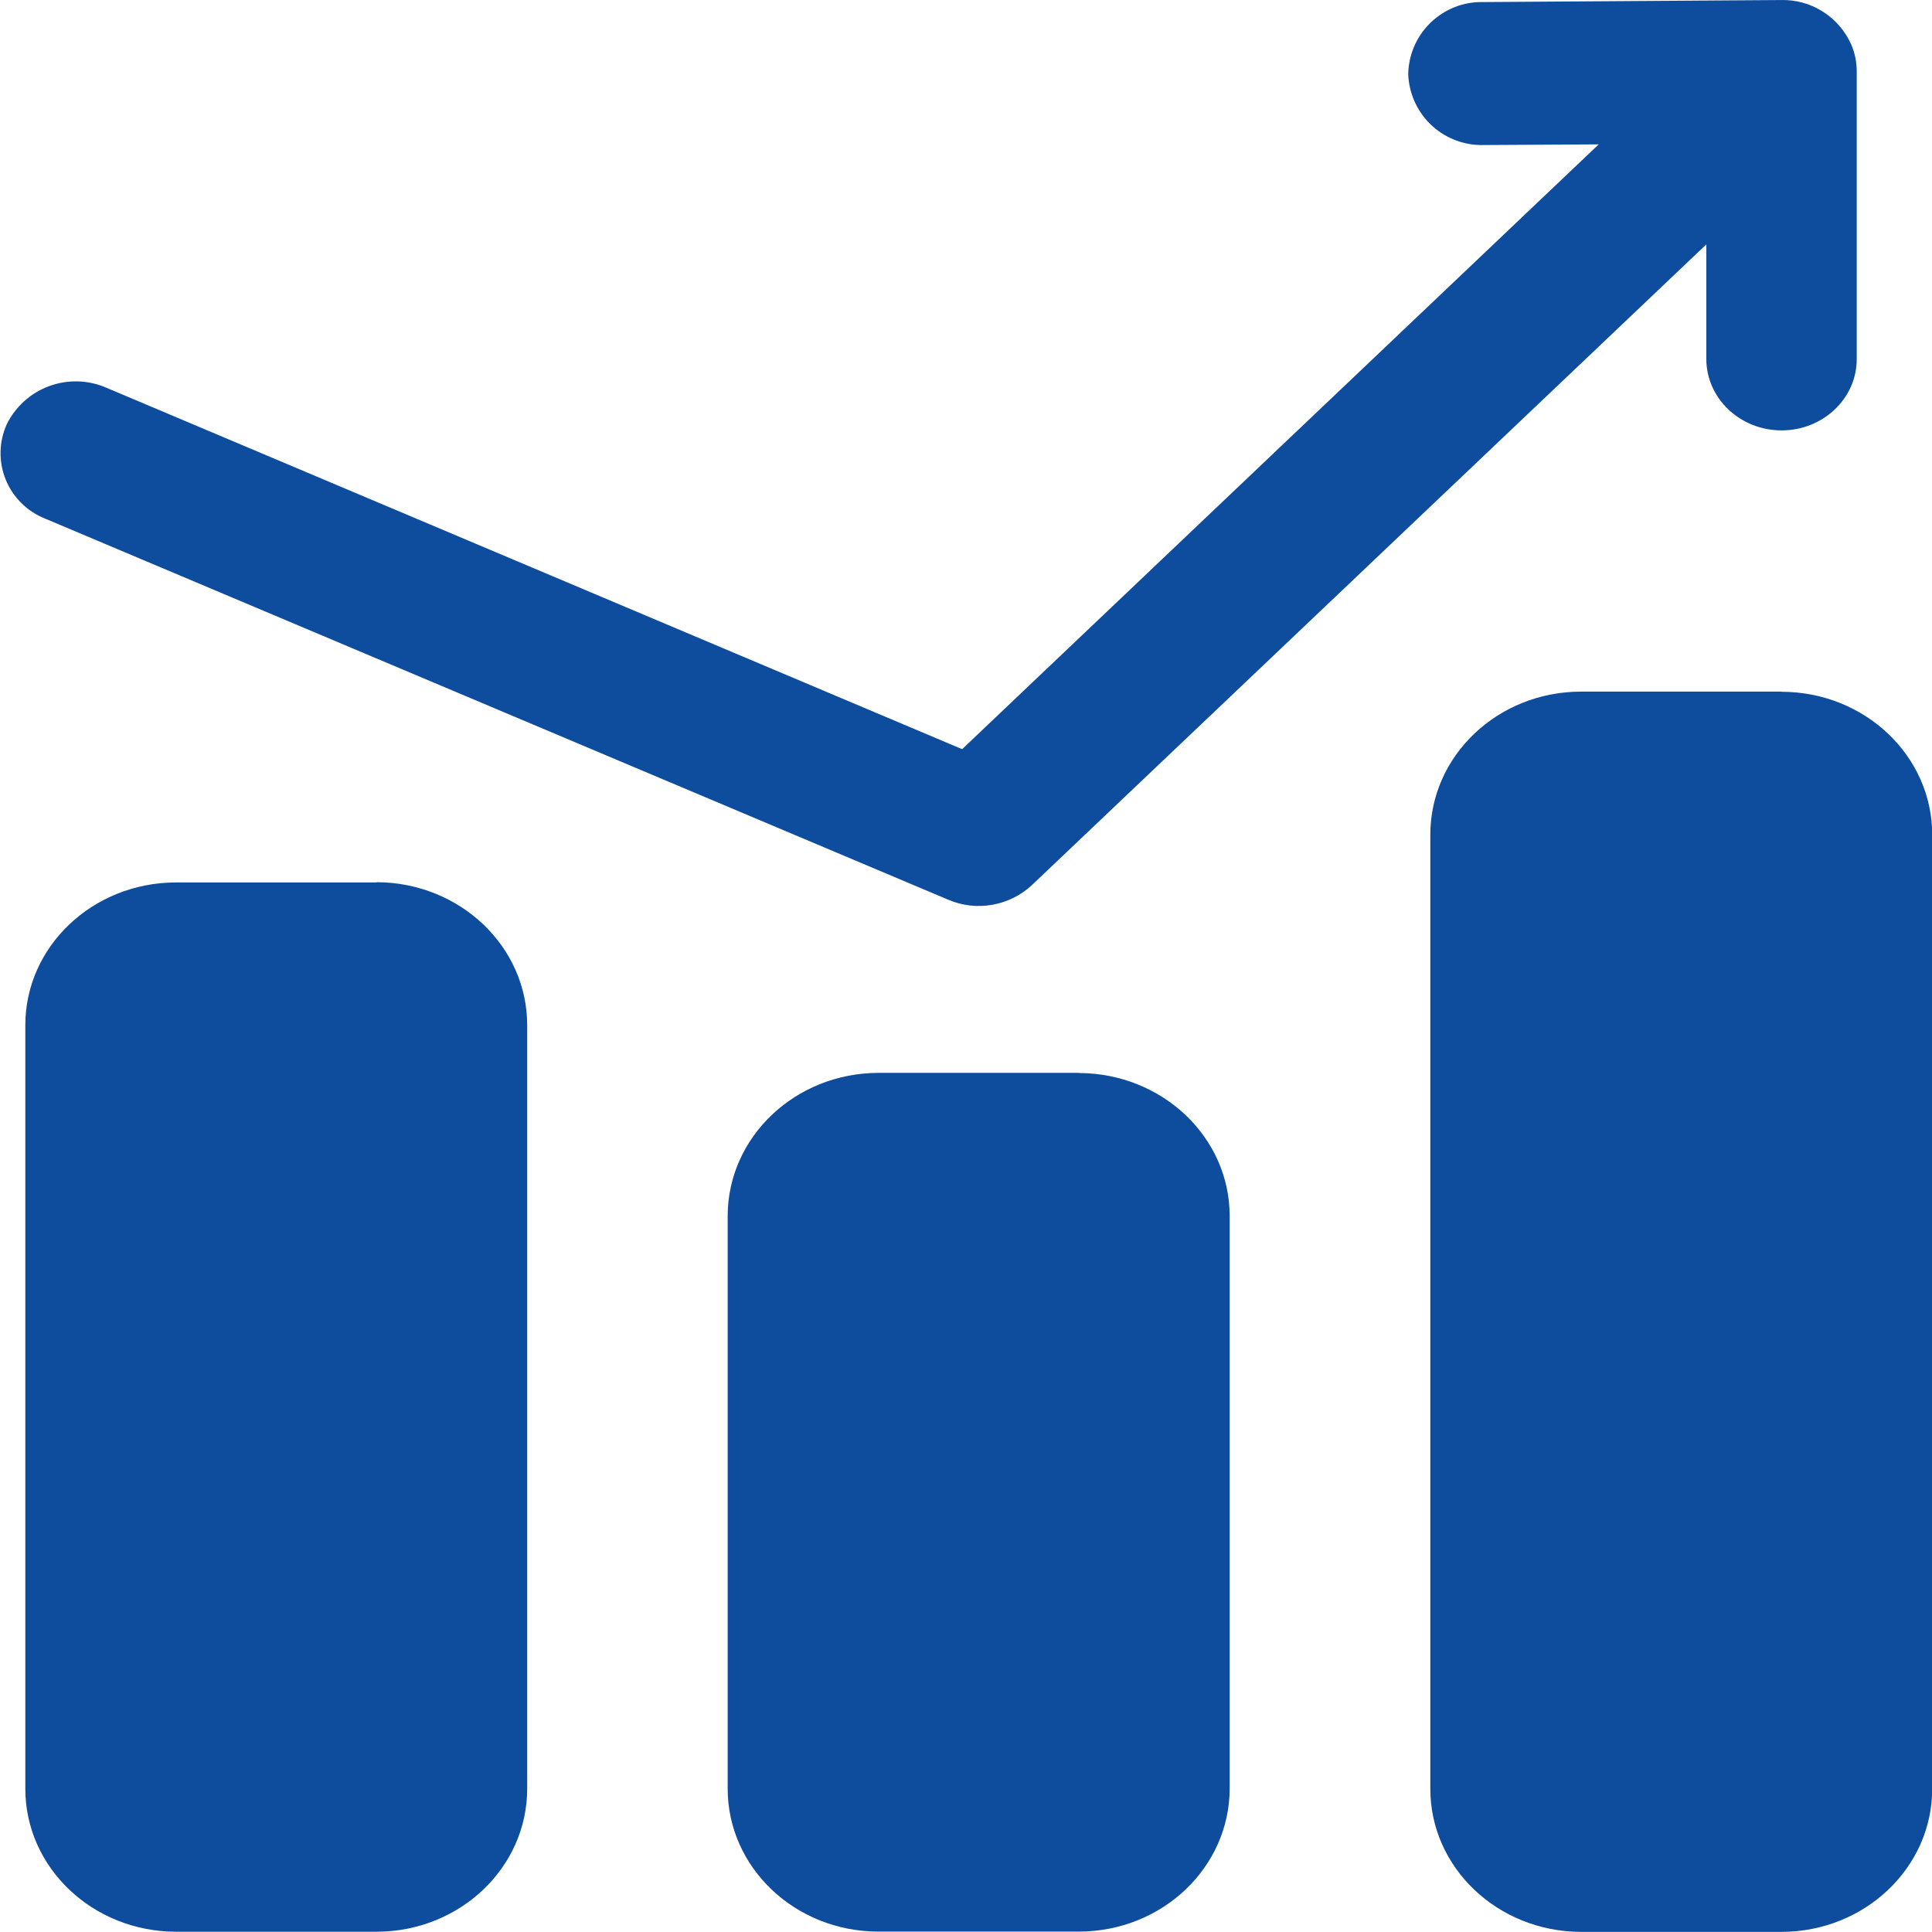 <svg width="48" height="48" viewBox="0 0 48 48" fill="none" xmlns="http://www.w3.org/2000/svg">
<g clip-path="url(#clip0_372_10550)">
<path d="M44.264 17.187C46.332 17.19 48.005 18.781 48.005 20.738V44.438C48.008 46.399 46.332 47.993 44.264 47.997H39.276C37.206 47.99 35.533 46.399 35.536 44.438V20.742C35.533 18.781 37.206 17.187 39.276 17.183H44.264V17.19V17.187ZM9.358 21.918C11.428 21.924 13.105 23.519 13.098 25.483V44.435C13.101 46.396 11.428 47.99 9.358 47.993H4.37C2.299 47.99 0.626 46.396 0.629 44.435V25.476C0.626 23.519 2.299 21.928 4.37 21.924H9.358V21.918ZM26.808 26.659C28.878 26.666 30.555 28.256 30.551 30.218V44.431C30.551 46.392 28.878 47.986 26.808 47.99H21.826C19.752 47.99 18.076 46.396 18.079 44.435V30.214C18.079 28.253 19.752 26.659 21.826 26.655H26.808V26.659ZM39.715 3.587L36.774 3.604C36.307 3.593 35.862 3.405 35.53 3.078C35.198 2.75 35.004 2.308 34.987 1.842C34.995 1.376 35.181 0.931 35.507 0.598C35.833 0.265 36.274 0.069 36.739 0.052L44.247 0.001C44.615 -0.009 44.977 0.091 45.287 0.288C45.598 0.484 45.843 0.769 45.992 1.104C46.084 1.315 46.13 1.543 46.13 1.773V8.918C46.133 9.895 45.296 10.693 44.264 10.693C43.229 10.693 42.393 9.895 42.393 8.918V6.072L25.642 21.986C25.368 22.243 25.024 22.414 24.654 22.479C24.284 22.545 23.903 22.501 23.558 22.353L1.119 12.884C0.899 12.797 0.699 12.666 0.531 12.499C0.363 12.332 0.23 12.133 0.141 11.914C0.052 11.694 0.009 11.459 0.014 11.222C0.019 10.985 0.072 10.751 0.17 10.536C0.388 10.098 0.765 9.76 1.224 9.592C1.683 9.424 2.189 9.437 2.638 9.631L23.904 18.613L39.719 3.587H39.715Z" fill="#0E4C9E"/>
</g>
<defs>
<clipPath id="clip0_372_10550">
<rect width="48" height="48" fill="white"/>
</clipPath>
</defs>
</svg>

